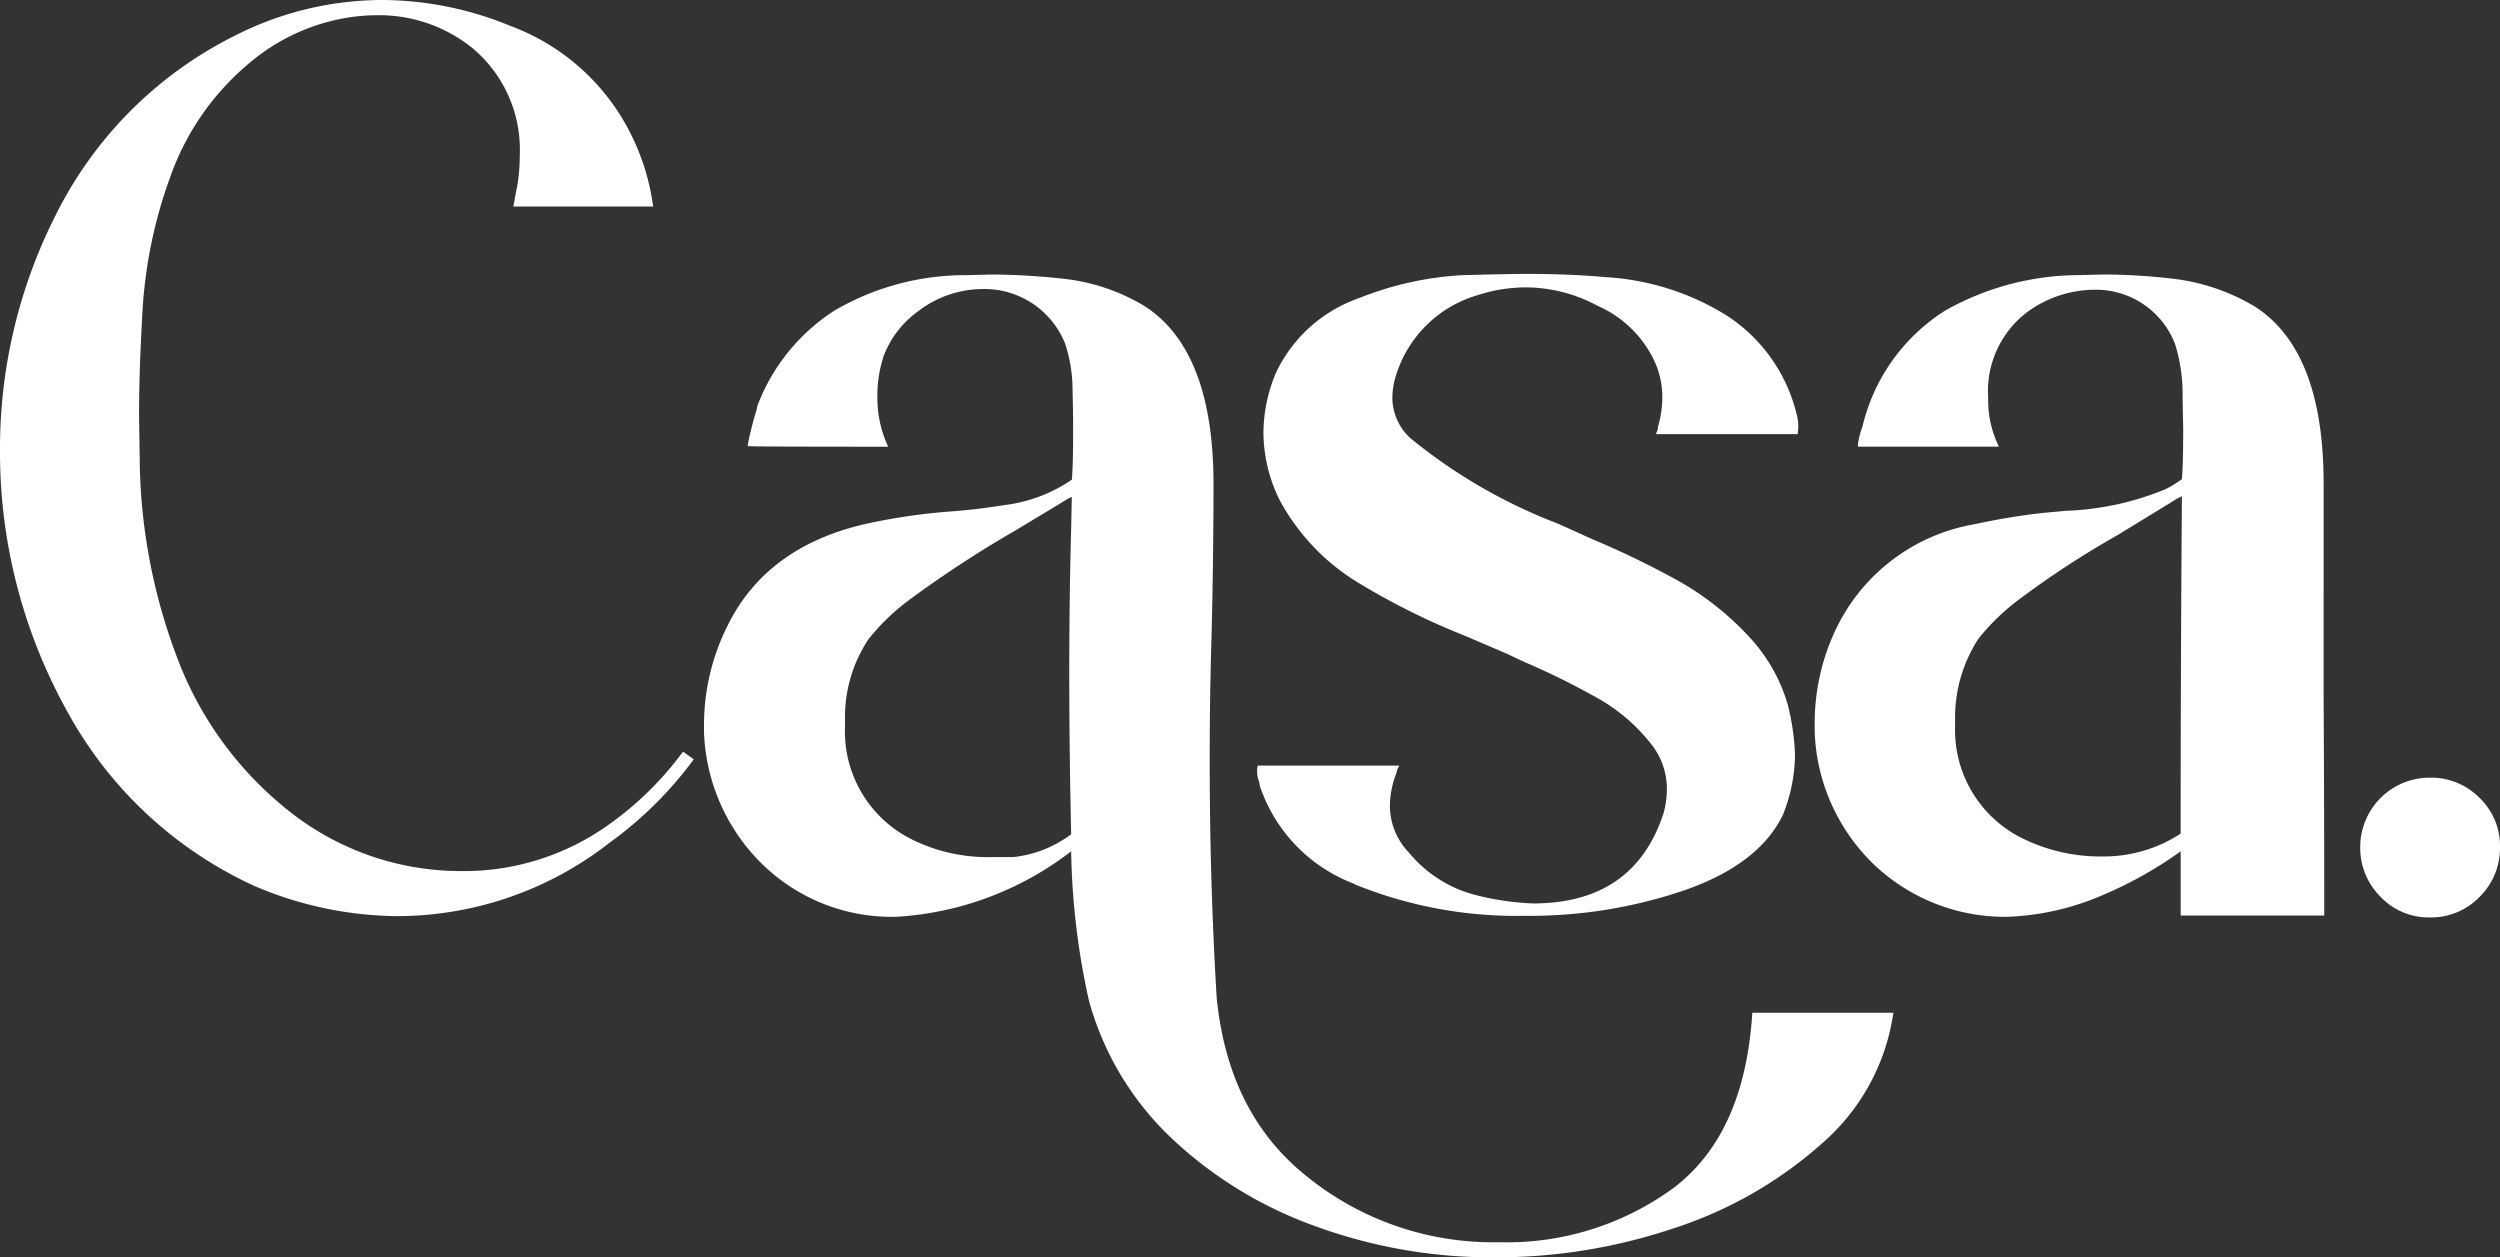 <?xml version="1.0" encoding="UTF-8"?>
<svg xmlns="http://www.w3.org/2000/svg" xmlns:xlink="http://www.w3.org/1999/xlink" width="153.325" height="77.113" viewBox="0 0 153.325 77.113">
  <rect x="0" y="0" width="153.325" height="77.113" fill="#333333" stroke="none"/>
  <defs>
    <clipPath id="clip-path">
      <rect id="Rectangle_4" data-name="Rectangle 4" width="153.325" height="77.113" fill="#fff"></rect>
    </clipPath>
  </defs>
  <g id="Group_10" data-name="Group 10" transform="translate(-138.822 60)">
    <g id="Group_9" data-name="Group 9" transform="translate(138.822 -60)" clip-path="url(#clip-path)">
      <path id="Path_17" data-name="Path 17" d="M15.742,54.4A24.855,24.855,0,0,1,4.13,43.641,32.694,32.694,0,0,1,0,27.588a31.691,31.691,0,0,1,3.468-14.5A24.448,24.448,0,0,1,14.339,2.221,20,20,0,0,1,23.457,0a20.8,20.8,0,0,1,7.871,1.6,13.475,13.475,0,0,1,7.364,6.624,14.018,14.018,0,0,1,1.364,4.442H31.484l.156-.857a10.218,10.218,0,0,0,.234-2.221A8.112,8.112,0,0,0,28.99,2.961,9.105,9.105,0,0,0,23.068.935a11.056,11.056,0,0,0-1.559.117,12.356,12.356,0,0,0-6.157,2.767,16.028,16.028,0,0,0-4.89,6.975,28.759,28.759,0,0,0-1.7,7.929q-.234,3.838-.234,6.8l.039,2.533a35.143,35.143,0,0,0,2.26,12.177,21.722,21.722,0,0,0,7.326,9.839,16.925,16.925,0,0,0,10.131,3.351,15.248,15.248,0,0,0,8.65-2.572A19.932,19.932,0,0,0,41.888,46.1l.662.467a23.39,23.39,0,0,1-5.144,5.1,21.188,21.188,0,0,1-13.014,4.52,22.634,22.634,0,0,1-8.65-1.792" transform="translate(0 0)" fill="#fff"></path>
      <path id="Path_18" data-name="Path 18" d="M197.207,118.288a31.476,31.476,0,0,1-11.144-1.987,25.176,25.176,0,0,1-8.631-5.339,18.278,18.278,0,0,1-5.046-8.417,45.087,45.087,0,0,1-1.091-9.157A19.431,19.431,0,0,1,160.619,97.4a11.358,11.358,0,0,1-8.241-3.2,11.921,11.921,0,0,1-3.6-8.1v-.468a13.57,13.57,0,0,1,1.442-6.079q2.376-4.831,8.416-6.234a37.306,37.306,0,0,1,5.3-.779q1.6-.117,3.273-.39a9.285,9.285,0,0,0,4.131-1.559q.077-1.012.077-3.039,0-1.052-.039-2.591a8.888,8.888,0,0,0-.468-2.747,5.326,5.326,0,0,0-5.1-3.312,6.524,6.524,0,0,0-3.9,1.364A5.984,5.984,0,0,0,159.8,63a7.787,7.787,0,0,0-.389,2.611,7.016,7.016,0,0,0,.662,2.961q-8.612,0-8.611-.039a2.572,2.572,0,0,1,.059-.37q.058-.293.175-.76t.234-.858a2.68,2.68,0,0,0,.117-.467,11.977,11.977,0,0,1,4.715-5.845,15.873,15.873,0,0,1,8.066-2.182l1.637-.039a41.751,41.751,0,0,1,4.481.273,12.123,12.123,0,0,1,4.871,1.676q4.208,2.728,4.208,10.91,0,4.4-.117,9.2-.117,3.9-.117,7.637,0,7.56.428,14.651.7,7.052,5.416,10.872a18.142,18.142,0,0,0,11.885,4.13A17.326,17.326,0,0,0,208.2,114.06q4.4-3.294,4.871-10.774h8.65a13.035,13.035,0,0,1-4.325,7.969,25.458,25.458,0,0,1-9.235,5.28,34.157,34.157,0,0,1-10.949,1.753M167.75,93.739a7.175,7.175,0,0,0,3.546-1.4q-.116-5.182-.117-9.858,0-4.714.117-8.923l.039-1.909a4.444,4.444,0,0,0-.624.351l-2.844,1.714A69.1,69.1,0,0,0,161.32,78a13.352,13.352,0,0,0-2.455,2.377,8.643,8.643,0,0,0-1.442,4.871v.545a7.389,7.389,0,0,0,4.092,6.858,10.472,10.472,0,0,0,4.753,1.091Z" transform="translate(-105.601 -41.175)" fill="#fff"></path>
      <path id="Path_19" data-name="Path 19" d="M271.682,95.3a9.721,9.721,0,0,1-5.845-6.059.553.553,0,0,0-.039-.234,1.759,1.759,0,0,1-.117-.623,1.441,1.441,0,0,1,.039-.351h8.689a1.786,1.786,0,0,0-.136.253.422.422,0,0,0-.019.136,5.649,5.649,0,0,0-.429,2.065,4.18,4.18,0,0,0,1.169,2.884,7.833,7.833,0,0,0,4.13,2.611,17.174,17.174,0,0,0,3.468.506q6.234,0,8.027-5.572a5.519,5.519,0,0,0,.195-1.4,4.4,4.4,0,0,0-.935-2.767,11.067,11.067,0,0,0-3.546-2.981,45.61,45.61,0,0,0-4.247-2.085l-1.169-.546-2.455-1.052a43.525,43.525,0,0,1-6.488-3.215,13.318,13.318,0,0,1-4.89-5.085,9.376,9.376,0,0,1-1.013-4.169,9.572,9.572,0,0,1,.779-3.7,8.867,8.867,0,0,1,5.1-4.559,19.95,19.95,0,0,1,6.293-1.4q2.747-.077,4.033-.078,2.572,0,4.754.195a15.765,15.765,0,0,1,7.364,2.3,10.032,10.032,0,0,1,4.4,6.2,2.583,2.583,0,0,1,.078.623,3.138,3.138,0,0,1-.039.507h-8.689l.117-.312v-.117a6.539,6.539,0,0,0,.273-1.831,5.273,5.273,0,0,0-.662-2.572,6.9,6.9,0,0,0-3.312-3.039,9.338,9.338,0,0,0-4.4-1.13,9.667,9.667,0,0,0-2.922.468,7.405,7.405,0,0,0-5.066,5.027,4.545,4.545,0,0,0-.195,1.286,3.389,3.389,0,0,0,1.091,2.455,32.64,32.64,0,0,0,9.078,5.26l2.065.935a54.288,54.288,0,0,1,5.1,2.455,17.661,17.661,0,0,1,4.4,3.39,10.3,10.3,0,0,1,2.513,4.306,14.777,14.777,0,0,1,.448,3.02,10.1,10.1,0,0,1-.74,3.741q-1.442,3-5.942,4.6a29.465,29.465,0,0,1-9.917,1.6,26.3,26.3,0,0,1-10.4-1.929" transform="translate(-188.584 -41.079)" fill="#fff"></path>
      <path id="Path_20" data-name="Path 20" d="M387.112,94.149a11.89,11.89,0,0,1-3.585-8.085v-.507a13.377,13.377,0,0,1,1.364-5.923,11.6,11.6,0,0,1,8.456-6.312,40.758,40.758,0,0,1,4.287-.7l1.247-.117a17.645,17.645,0,0,0,6.156-1.325,6.584,6.584,0,0,0,1.013-.624q.077-1.012.078-3.039l-.039-2.026a10.3,10.3,0,0,0-.467-3.234,5.2,5.2,0,0,0-4.987-3.312,7.055,7.055,0,0,0-4.014,1.325,6.082,6.082,0,0,0-2.455,5.3v.156a6.424,6.424,0,0,0,.662,2.844h-8.611c-.026,0-.039-.039-.039-.117a4.465,4.465,0,0,1,.273-1.091,11.555,11.555,0,0,1,5.066-7.131,16.778,16.778,0,0,1,8.182-2.182l1.481-.039a36.995,36.995,0,0,1,4.091.234,12.663,12.663,0,0,1,5.221,1.714q4.247,2.688,4.248,10.871V84.115q.038,6.585.039,13.209h-8.806V93.389a24.93,24.93,0,0,1-5.027,2.786,16.2,16.2,0,0,1-5.572,1.228,11.656,11.656,0,0,1-8.261-3.254M405.971,92.3q0-10.325.078-20.691a4.751,4.751,0,0,0-.624.351l-3.312,2.026a56.374,56.374,0,0,0-6.079,3.974,13.328,13.328,0,0,0-2.455,2.377,8.828,8.828,0,0,0-1.442,4.91v.506a7.4,7.4,0,0,0,4.091,6.819,10.814,10.814,0,0,0,4.91,1.13,8.628,8.628,0,0,0,4.832-1.4" transform="translate(-272.232 -41.175)" fill="#fff"></path>
      <path id="Path_21" data-name="Path 21" d="M500.071,171.661a4.2,4.2,0,0,1-1.247-3.059,4.257,4.257,0,0,1,4.247-4.247,4.183,4.183,0,0,1,3.078,1.247,4.09,4.09,0,0,1,1.247,3,4.2,4.2,0,0,1-1.247,3.059,4.149,4.149,0,0,1-3.078,1.266,4.058,4.058,0,0,1-3-1.266" transform="translate(-354.071 -116.661)" fill="#fff"></path>
    </g>
  </g>
</svg>

